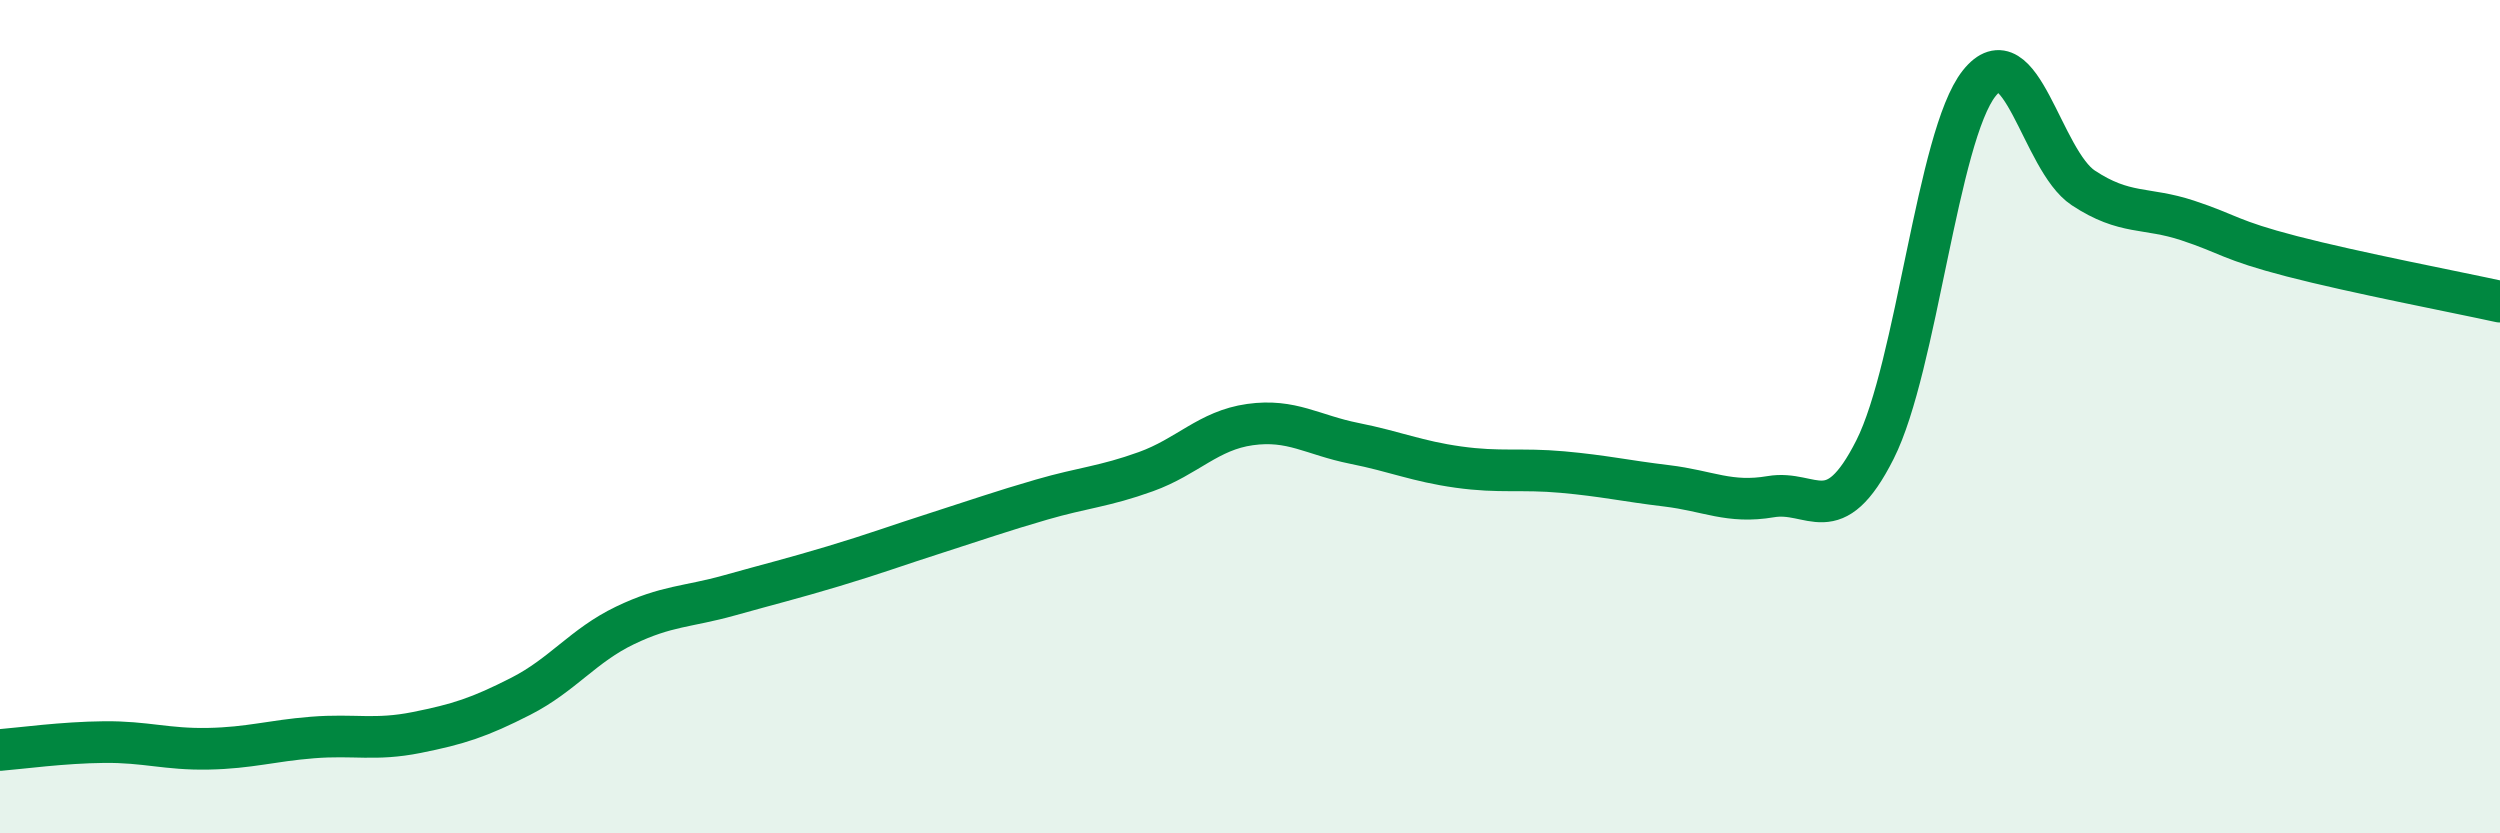 
    <svg width="60" height="20" viewBox="0 0 60 20" xmlns="http://www.w3.org/2000/svg">
      <path
        d="M 0,18 C 0.5,17.96 1.5,17.82 2.5,17.81 C 3.5,17.8 4,17.99 5,17.97 C 6,17.95 6.5,17.78 7.5,17.7 C 8.5,17.62 9,17.78 10,17.58 C 11,17.38 11.5,17.22 12.5,16.71 C 13.5,16.2 14,15.49 15,15.01 C 16,14.53 16.5,14.57 17.5,14.29 C 18.5,14.01 19,13.89 20,13.59 C 21,13.29 21.5,13.1 22.5,12.78 C 23.5,12.46 24,12.28 25,11.99 C 26,11.7 26.5,11.68 27.5,11.32 C 28.5,10.96 29,10.33 30,10.19 C 31,10.05 31.5,10.44 32.5,10.64 C 33.5,10.84 34,11.07 35,11.21 C 36,11.35 36.5,11.24 37.5,11.33 C 38.5,11.42 39,11.54 40,11.66 C 41,11.78 41.5,12.09 42.5,11.92 C 43.5,11.75 44,12.77 45,10.79 C 46,8.81 46.5,3.26 47.5,2 C 48.5,0.74 49,3.85 50,4.51 C 51,5.17 51.5,4.96 52.5,5.29 C 53.5,5.62 53.5,5.76 55,6.15 C 56.5,6.54 59,7.02 60,7.24L60 20L0 20Z"
        fill="#008740"
        opacity="0.1"
        stroke-linecap="round"
        stroke-linejoin="round"
      />
      <path
        d="M 0,18 C 0.5,17.96 1.5,17.82 2.5,17.81 C 3.5,17.8 4,17.99 5,17.97 C 6,17.95 6.5,17.78 7.5,17.7 C 8.5,17.62 9,17.78 10,17.58 C 11,17.38 11.5,17.22 12.5,16.71 C 13.5,16.2 14,15.49 15,15.01 C 16,14.53 16.5,14.57 17.5,14.29 C 18.5,14.01 19,13.89 20,13.59 C 21,13.29 21.5,13.1 22.5,12.78 C 23.5,12.46 24,12.28 25,11.99 C 26,11.7 26.5,11.68 27.5,11.32 C 28.5,10.96 29,10.33 30,10.19 C 31,10.05 31.5,10.44 32.5,10.64 C 33.5,10.84 34,11.07 35,11.21 C 36,11.35 36.5,11.24 37.5,11.33 C 38.5,11.42 39,11.54 40,11.66 C 41,11.78 41.5,12.09 42.5,11.92 C 43.5,11.75 44,12.77 45,10.79 C 46,8.81 46.5,3.26 47.5,2 C 48.5,0.74 49,3.85 50,4.51 C 51,5.17 51.5,4.96 52.5,5.29 C 53.5,5.62 53.5,5.76 55,6.15 C 56.5,6.54 59,7.02 60,7.24"
        stroke="#008740"
        stroke-width="1"
        fill="none"
        stroke-linecap="round"
        stroke-linejoin="round"
      />
    </svg>
  